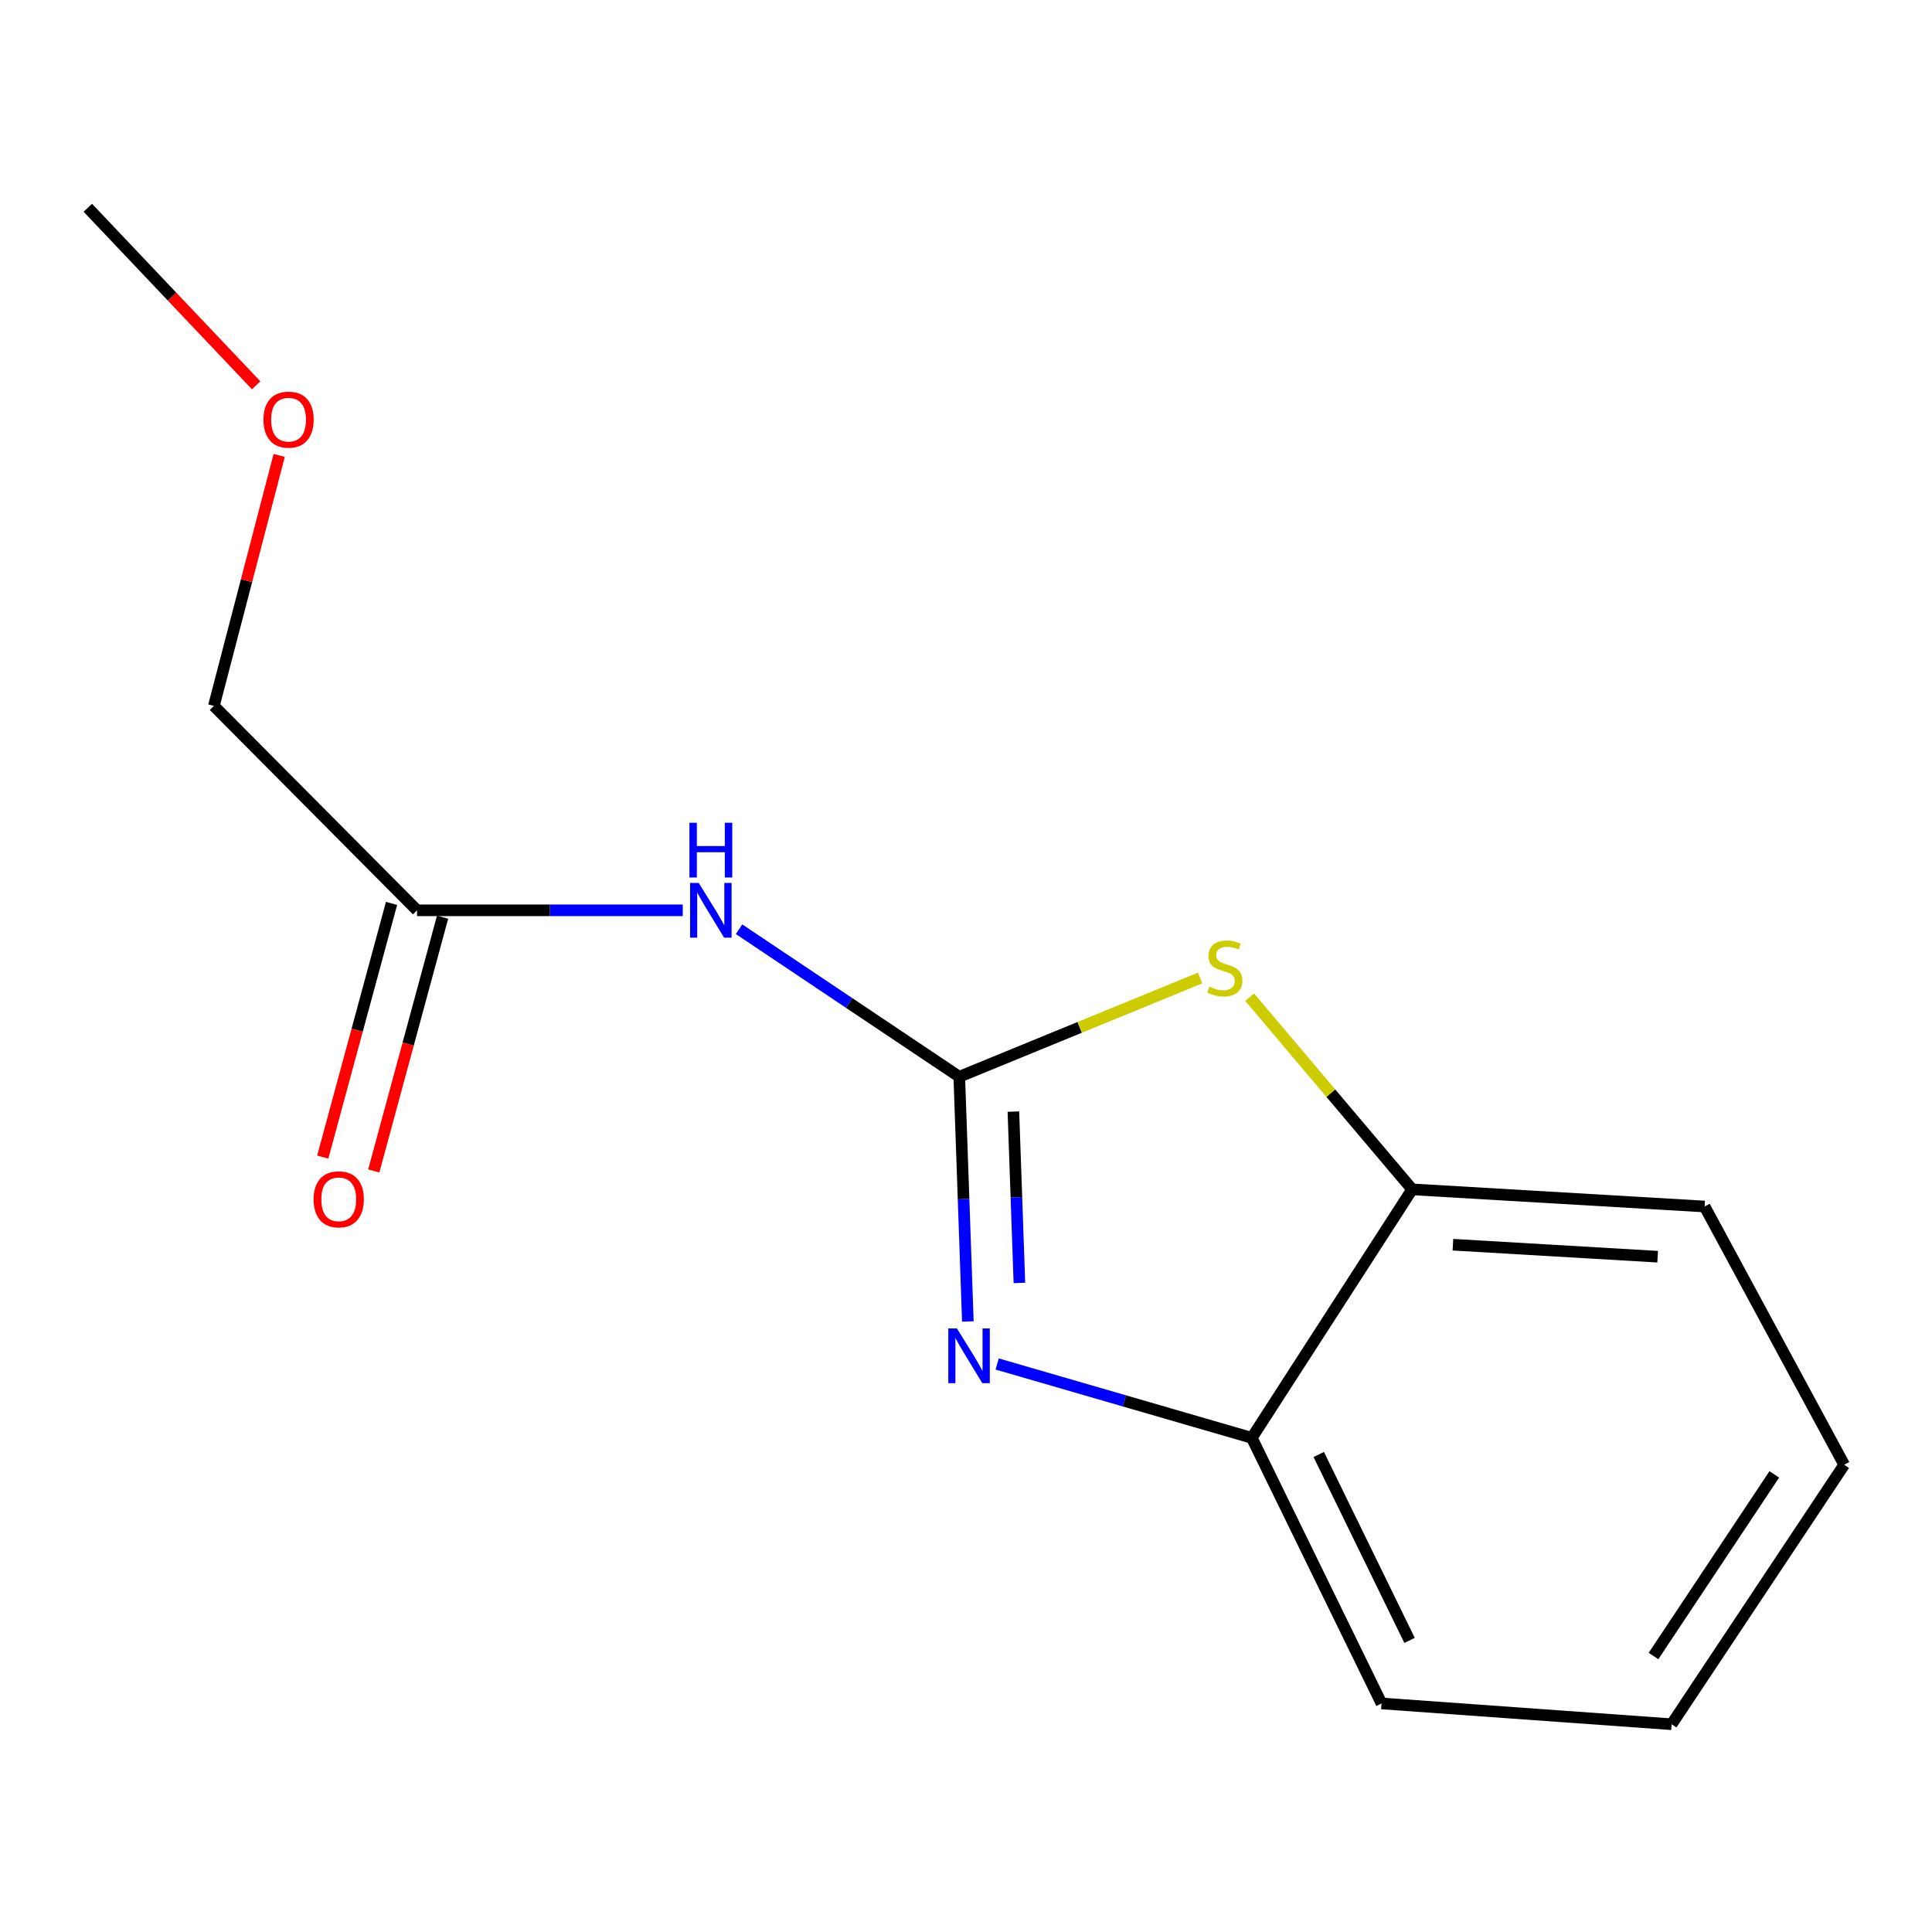 <?xml version='1.0' encoding='iso-8859-1'?>
<svg version='1.1' baseProfile='full'
              xmlns='http://www.w3.org/2000/svg'
                      xmlns:rdkit='http://www.rdkit.org/xml'
                      xmlns:xlink='http://www.w3.org/1999/xlink'
                  xml:space='preserve'
width='1000px' height='1000px' viewBox='0 0 1000 1000'>
<!-- END OF HEADER -->
<rect style='opacity:1.0;fill:#FFFFFF;stroke:none' width='1000' height='1000' x='0' y='0'> </rect>
<path class='bond-0' d='M 496.519,557.326 L 498.738,620.662' style='fill:none;fill-rule:evenodd;stroke:#000000;stroke-width:6px;stroke-linecap:butt;stroke-linejoin:miter;stroke-opacity:1' />
<path class='bond-0' d='M 498.738,620.662 L 500.958,683.999' style='fill:none;fill-rule:evenodd;stroke:#0000FF;stroke-width:6px;stroke-linecap:butt;stroke-linejoin:miter;stroke-opacity:1' />
<path class='bond-0' d='M 524.531,575.368 L 526.085,619.704' style='fill:none;fill-rule:evenodd;stroke:#000000;stroke-width:6px;stroke-linecap:butt;stroke-linejoin:miter;stroke-opacity:1' />
<path class='bond-0' d='M 526.085,619.704 L 527.638,664.039' style='fill:none;fill-rule:evenodd;stroke:#0000FF;stroke-width:6px;stroke-linecap:butt;stroke-linejoin:miter;stroke-opacity:1' />
<path class='bond-1' d='M 496.519,557.326 L 558.856,531.765' style='fill:none;fill-rule:evenodd;stroke:#000000;stroke-width:6px;stroke-linecap:butt;stroke-linejoin:miter;stroke-opacity:1' />
<path class='bond-1' d='M 558.856,531.765 L 621.193,506.204' style='fill:none;fill-rule:evenodd;stroke:#CCCC00;stroke-width:6px;stroke-linecap:butt;stroke-linejoin:miter;stroke-opacity:1' />
<path class='bond-2' d='M 496.519,557.326 L 439.528,519.145' style='fill:none;fill-rule:evenodd;stroke:#000000;stroke-width:6px;stroke-linecap:butt;stroke-linejoin:miter;stroke-opacity:1' />
<path class='bond-2' d='M 439.528,519.145 L 382.537,480.965' style='fill:none;fill-rule:evenodd;stroke:#0000FF;stroke-width:6px;stroke-linecap:butt;stroke-linejoin:miter;stroke-opacity:1' />
<path class='bond-3' d='M 516.131,705.993 L 582.029,725.112' style='fill:none;fill-rule:evenodd;stroke:#0000FF;stroke-width:6px;stroke-linecap:butt;stroke-linejoin:miter;stroke-opacity:1' />
<path class='bond-3' d='M 582.029,725.112 L 647.928,744.23' style='fill:none;fill-rule:evenodd;stroke:#000000;stroke-width:6px;stroke-linecap:butt;stroke-linejoin:miter;stroke-opacity:1' />
<path class='bond-4' d='M 646.821,516.136 L 688.875,565.872' style='fill:none;fill-rule:evenodd;stroke:#CCCC00;stroke-width:6px;stroke-linecap:butt;stroke-linejoin:miter;stroke-opacity:1' />
<path class='bond-4' d='M 688.875,565.872 L 730.929,615.609' style='fill:none;fill-rule:evenodd;stroke:#000000;stroke-width:6px;stroke-linecap:butt;stroke-linejoin:miter;stroke-opacity:1' />
<path class='bond-5' d='M 353.386,471.178 L 284.626,471.178' style='fill:none;fill-rule:evenodd;stroke:#0000FF;stroke-width:6px;stroke-linecap:butt;stroke-linejoin:miter;stroke-opacity:1' />
<path class='bond-5' d='M 284.626,471.178 L 215.865,471.178' style='fill:none;fill-rule:evenodd;stroke:#000000;stroke-width:6px;stroke-linecap:butt;stroke-linejoin:miter;stroke-opacity:1' />
<path class='bond-9' d='M 647.928,744.23 L 715.073,881.699' style='fill:none;fill-rule:evenodd;stroke:#000000;stroke-width:6px;stroke-linecap:butt;stroke-linejoin:miter;stroke-opacity:1' />
<path class='bond-9' d='M 682.586,752.841 L 729.588,849.069' style='fill:none;fill-rule:evenodd;stroke:#000000;stroke-width:6px;stroke-linecap:butt;stroke-linejoin:miter;stroke-opacity:1' />
<path class='bond-14' d='M 647.928,744.23 L 730.929,615.609' style='fill:none;fill-rule:evenodd;stroke:#000000;stroke-width:6px;stroke-linecap:butt;stroke-linejoin:miter;stroke-opacity:1' />
<path class='bond-10' d='M 730.929,615.609 L 882.307,624.487' style='fill:none;fill-rule:evenodd;stroke:#000000;stroke-width:6px;stroke-linecap:butt;stroke-linejoin:miter;stroke-opacity:1' />
<path class='bond-10' d='M 752.033,644.257 L 857.998,650.471' style='fill:none;fill-rule:evenodd;stroke:#000000;stroke-width:6px;stroke-linecap:butt;stroke-linejoin:miter;stroke-opacity:1' />
<path class='bond-6' d='M 202.661,467.597 L 184.856,533.255' style='fill:none;fill-rule:evenodd;stroke:#000000;stroke-width:6px;stroke-linecap:butt;stroke-linejoin:miter;stroke-opacity:1' />
<path class='bond-6' d='M 184.856,533.255 L 167.051,598.913' style='fill:none;fill-rule:evenodd;stroke:#FF0000;stroke-width:6px;stroke-linecap:butt;stroke-linejoin:miter;stroke-opacity:1' />
<path class='bond-6' d='M 229.07,474.758 L 211.265,540.416' style='fill:none;fill-rule:evenodd;stroke:#000000;stroke-width:6px;stroke-linecap:butt;stroke-linejoin:miter;stroke-opacity:1' />
<path class='bond-6' d='M 211.265,540.416 L 193.461,606.074' style='fill:none;fill-rule:evenodd;stroke:#FF0000;stroke-width:6px;stroke-linecap:butt;stroke-linejoin:miter;stroke-opacity:1' />
<path class='bond-7' d='M 215.865,471.178 L 110.7,365.374' style='fill:none;fill-rule:evenodd;stroke:#000000;stroke-width:6px;stroke-linecap:butt;stroke-linejoin:miter;stroke-opacity:1' />
<path class='bond-8' d='M 110.7,365.374 L 127.605,300.546' style='fill:none;fill-rule:evenodd;stroke:#000000;stroke-width:6px;stroke-linecap:butt;stroke-linejoin:miter;stroke-opacity:1' />
<path class='bond-8' d='M 127.605,300.546 L 144.51,235.717' style='fill:none;fill-rule:evenodd;stroke:#FF0000;stroke-width:6px;stroke-linecap:butt;stroke-linejoin:miter;stroke-opacity:1' />
<path class='bond-11' d='M 132.583,199.434 L 89.019,153.486' style='fill:none;fill-rule:evenodd;stroke:#FF0000;stroke-width:6px;stroke-linecap:butt;stroke-linejoin:miter;stroke-opacity:1' />
<path class='bond-11' d='M 89.019,153.486 L 45.455,107.538' style='fill:none;fill-rule:evenodd;stroke:#000000;stroke-width:6px;stroke-linecap:butt;stroke-linejoin:miter;stroke-opacity:1' />
<path class='bond-13' d='M 715.073,881.699 L 865.236,892.462' style='fill:none;fill-rule:evenodd;stroke:#000000;stroke-width:6px;stroke-linecap:butt;stroke-linejoin:miter;stroke-opacity:1' />
<path class='bond-12' d='M 882.307,624.487 L 954.545,758.155' style='fill:none;fill-rule:evenodd;stroke:#000000;stroke-width:6px;stroke-linecap:butt;stroke-linejoin:miter;stroke-opacity:1' />
<path class='bond-15' d='M 954.545,758.155 L 865.236,892.462' style='fill:none;fill-rule:evenodd;stroke:#000000;stroke-width:6px;stroke-linecap:butt;stroke-linejoin:miter;stroke-opacity:1' />
<path class='bond-15' d='M 918.364,763.149 L 855.847,857.164' style='fill:none;fill-rule:evenodd;stroke:#000000;stroke-width:6px;stroke-linecap:butt;stroke-linejoin:miter;stroke-opacity:1' />
<path  class='atom-1' d='M 495.321 687.612
L 504.601 702.612
Q 505.521 704.092, 507.001 706.772
Q 508.481 709.452, 508.561 709.612
L 508.561 687.612
L 512.321 687.612
L 512.321 715.932
L 508.441 715.932
L 498.481 699.532
Q 497.321 697.612, 496.081 695.412
Q 494.881 693.212, 494.521 692.532
L 494.521 715.932
L 490.841 715.932
L 490.841 687.612
L 495.321 687.612
' fill='#0000FF'/>
<path  class='atom-2' d='M 625.988 510.678
Q 626.308 510.798, 627.628 511.358
Q 628.948 511.918, 630.388 512.278
Q 631.868 512.598, 633.308 512.598
Q 635.988 512.598, 637.548 511.318
Q 639.108 509.998, 639.108 507.718
Q 639.108 506.158, 638.308 505.198
Q 637.548 504.238, 636.348 503.718
Q 635.148 503.198, 633.148 502.598
Q 630.628 501.838, 629.108 501.118
Q 627.628 500.398, 626.548 498.878
Q 625.508 497.358, 625.508 494.798
Q 625.508 491.238, 627.908 489.038
Q 630.348 486.838, 635.148 486.838
Q 638.428 486.838, 642.148 488.398
L 641.228 491.478
Q 637.828 490.078, 635.268 490.078
Q 632.508 490.078, 630.988 491.238
Q 629.468 492.358, 629.508 494.318
Q 629.508 495.838, 630.268 496.758
Q 631.068 497.678, 632.188 498.198
Q 633.348 498.718, 635.268 499.318
Q 637.828 500.118, 639.348 500.918
Q 640.868 501.718, 641.948 503.358
Q 643.068 504.958, 643.068 507.718
Q 643.068 511.638, 640.428 513.758
Q 637.828 515.838, 633.468 515.838
Q 630.948 515.838, 629.028 515.278
Q 627.148 514.758, 624.908 513.838
L 625.988 510.678
' fill='#CCCC00'/>
<path  class='atom-3' d='M 361.668 457.018
L 370.948 472.018
Q 371.868 473.498, 373.348 476.178
Q 374.828 478.858, 374.908 479.018
L 374.908 457.018
L 378.668 457.018
L 378.668 485.338
L 374.788 485.338
L 364.828 468.938
Q 363.668 467.018, 362.428 464.818
Q 361.228 462.618, 360.868 461.938
L 360.868 485.338
L 357.188 485.338
L 357.188 457.018
L 361.668 457.018
' fill='#0000FF'/>
<path  class='atom-3' d='M 356.848 425.866
L 360.688 425.866
L 360.688 437.906
L 375.168 437.906
L 375.168 425.866
L 379.008 425.866
L 379.008 454.186
L 375.168 454.186
L 375.168 441.106
L 360.688 441.106
L 360.688 454.186
L 356.848 454.186
L 356.848 425.866
' fill='#0000FF'/>
<path  class='atom-7' d='M 162.323 620.766
Q 162.323 613.966, 165.683 610.166
Q 169.043 606.366, 175.323 606.366
Q 181.603 606.366, 184.963 610.166
Q 188.323 613.966, 188.323 620.766
Q 188.323 627.646, 184.923 631.566
Q 181.523 635.446, 175.323 635.446
Q 169.083 635.446, 165.683 631.566
Q 162.323 627.686, 162.323 620.766
M 175.323 632.246
Q 179.643 632.246, 181.963 629.366
Q 184.323 626.446, 184.323 620.766
Q 184.323 615.206, 181.963 612.406
Q 179.643 609.566, 175.323 609.566
Q 171.003 609.566, 168.643 612.366
Q 166.323 615.166, 166.323 620.766
Q 166.323 626.486, 168.643 629.366
Q 171.003 632.246, 175.323 632.246
' fill='#FF0000'/>
<path  class='atom-9' d='M 136.358 217.207
Q 136.358 210.407, 139.718 206.607
Q 143.078 202.807, 149.358 202.807
Q 155.638 202.807, 158.998 206.607
Q 162.358 210.407, 162.358 217.207
Q 162.358 224.087, 158.958 228.007
Q 155.558 231.887, 149.358 231.887
Q 143.118 231.887, 139.718 228.007
Q 136.358 224.127, 136.358 217.207
M 149.358 228.687
Q 153.678 228.687, 155.998 225.807
Q 158.358 222.887, 158.358 217.207
Q 158.358 211.647, 155.998 208.847
Q 153.678 206.007, 149.358 206.007
Q 145.038 206.007, 142.678 208.807
Q 140.358 211.607, 140.358 217.207
Q 140.358 222.927, 142.678 225.807
Q 145.038 228.687, 149.358 228.687
' fill='#FF0000'/>
</svg>

